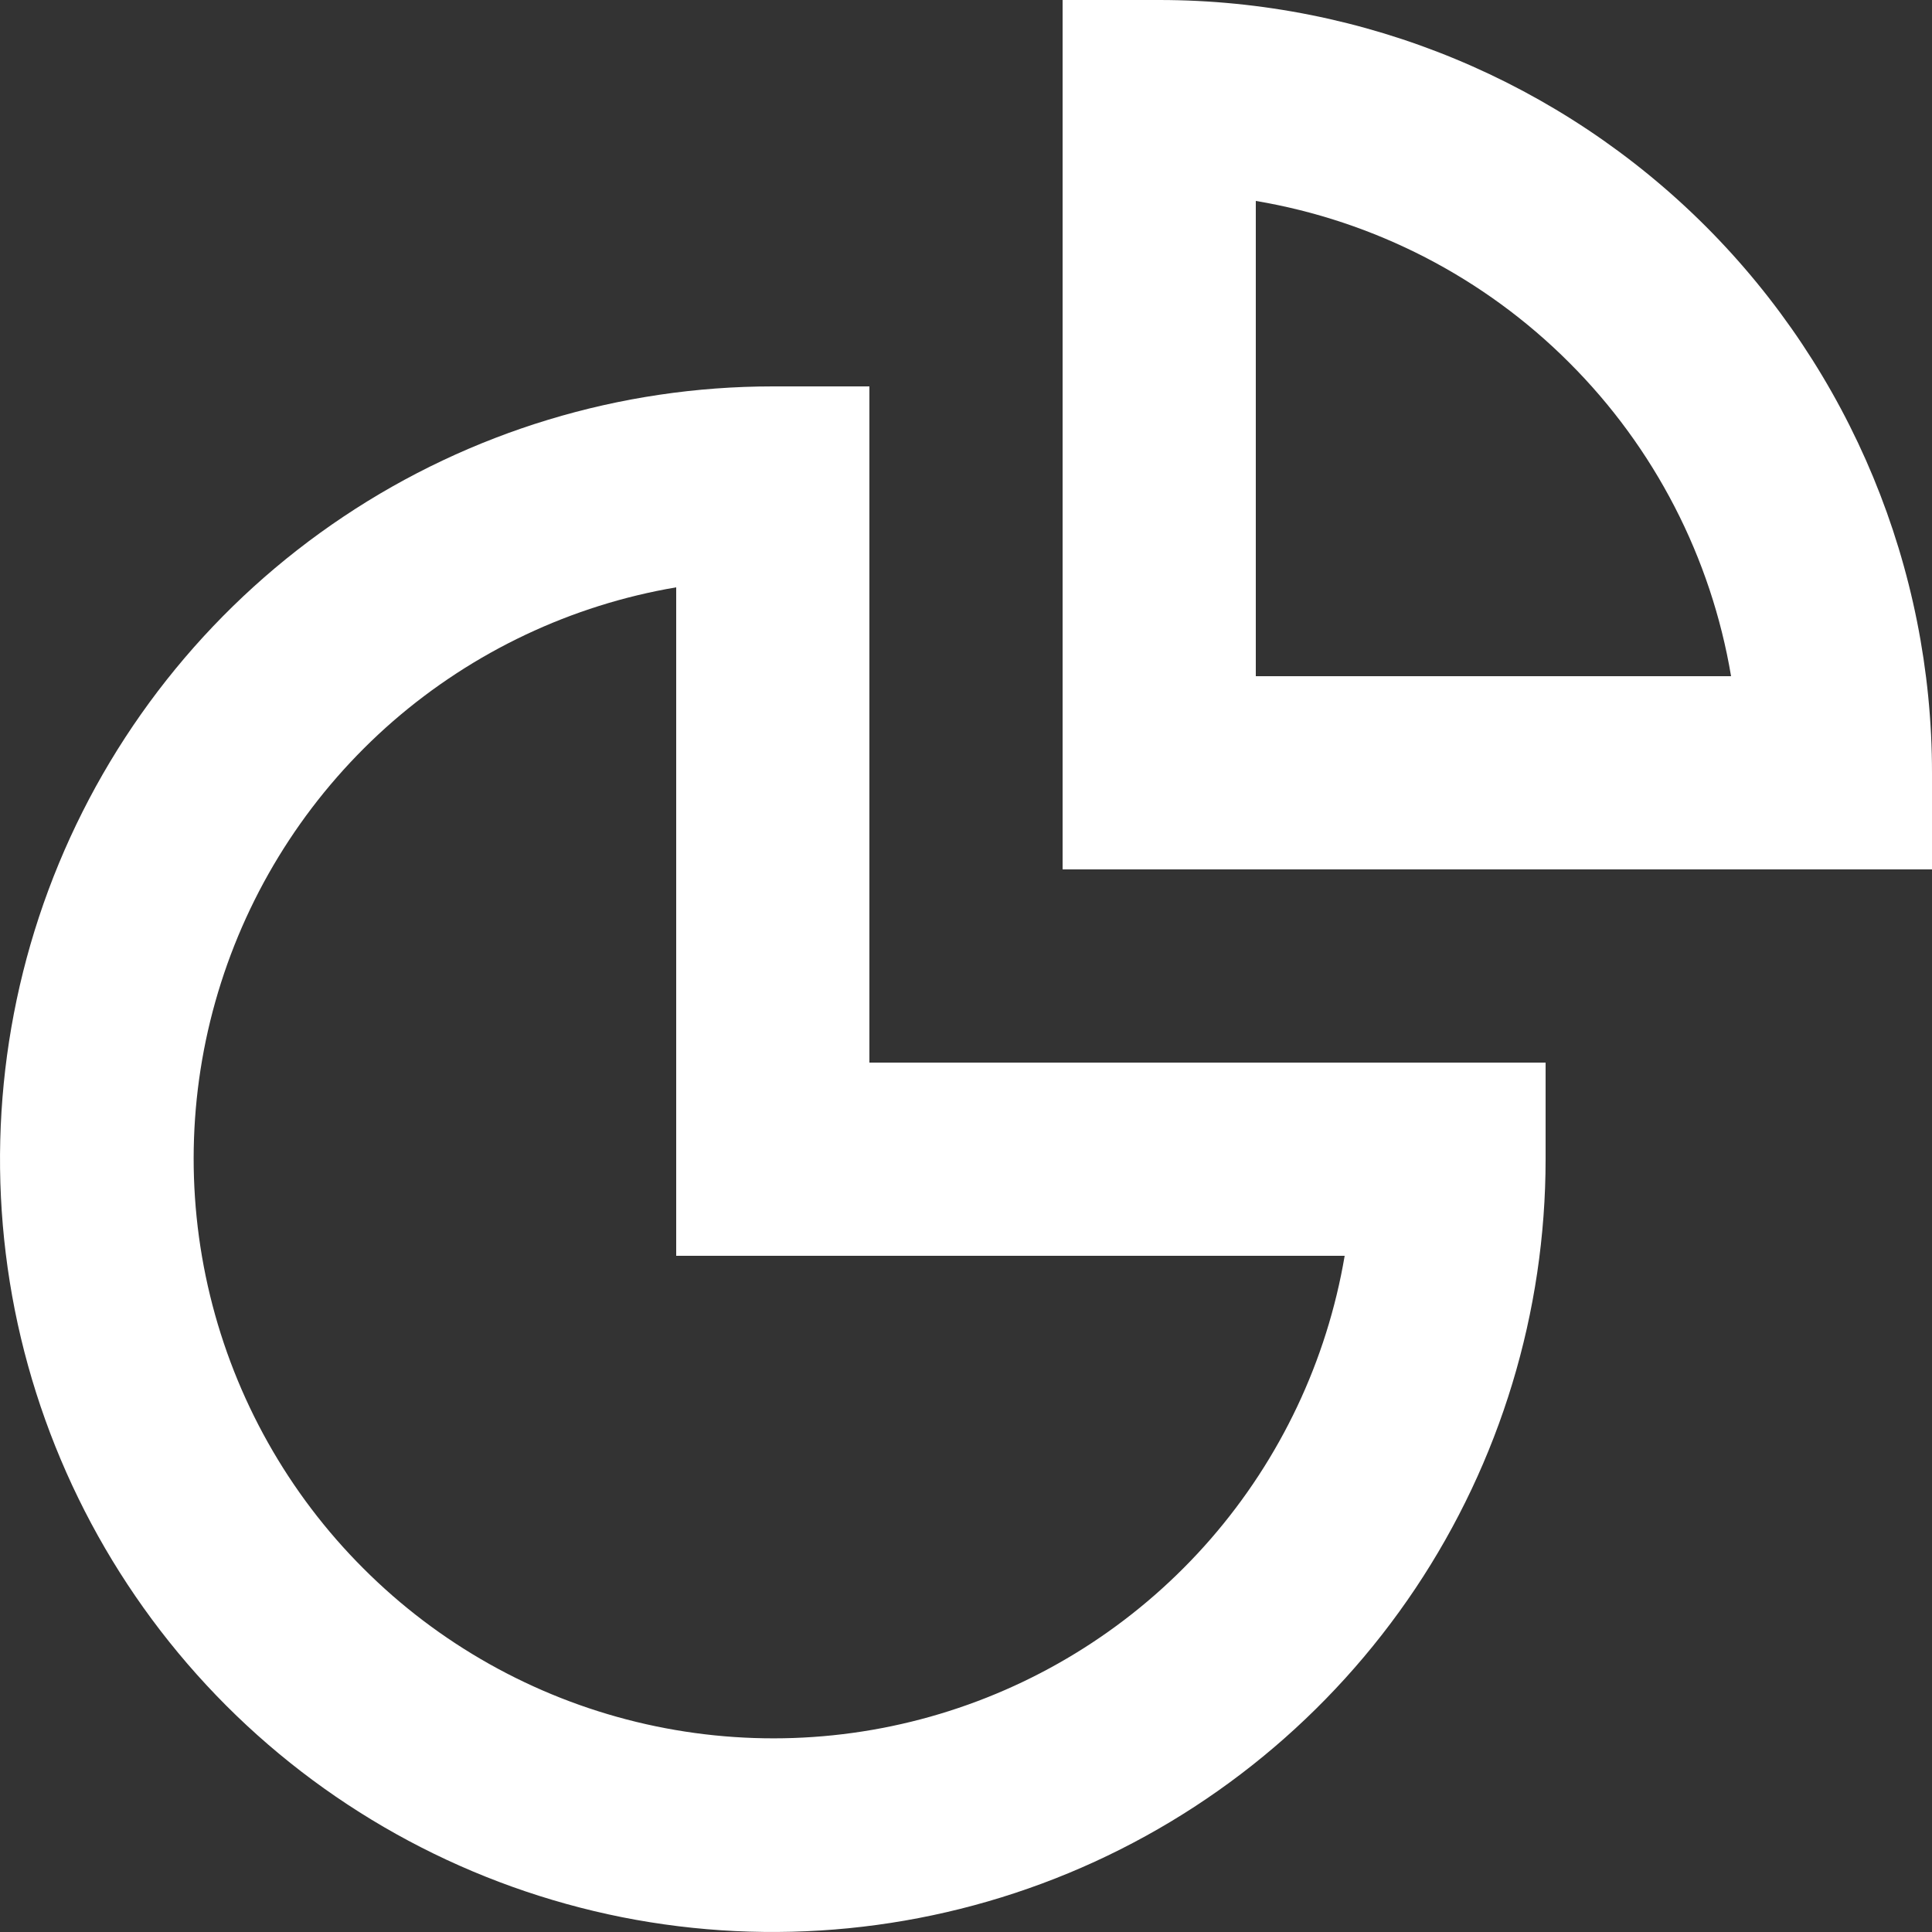 <svg width="15" height="15" viewBox="0 0 15 15" fill="none" xmlns="http://www.w3.org/2000/svg">
<rect x="0" y="0" width="15" height="15" fill="#333333" stroke="none"/>
<path d="M6.75 3H6C4.813 3 3.653 3.352 2.667 4.011C1.68 4.67 0.911 5.608 0.457 6.704C0.003 7.8 -0.116 9.007 0.115 10.171C0.347 11.334 0.918 12.403 1.757 13.243C2.596 14.082 3.666 14.653 4.829 14.885C5.993 15.116 7.2 14.997 8.296 14.543C9.392 14.089 10.329 13.32 10.989 12.333C11.648 11.347 12 10.187 12 9V8.25H6.75V3ZM10.44 9.75C10.302 10.564 9.942 11.324 9.401 11.947C8.859 12.571 8.157 13.033 7.37 13.284C6.584 13.535 5.743 13.564 4.941 13.369C4.139 13.174 3.405 12.762 2.822 12.178C2.238 11.595 1.826 10.861 1.631 10.059C1.436 9.257 1.465 8.416 1.716 7.63C1.967 6.843 2.429 6.141 3.052 5.599C3.676 5.058 4.436 4.698 5.25 4.56V9.75H10.44Z" fill="white"/>
<path d="M9 0H8.25V6.75H15V6C15 4.409 14.368 2.883 13.243 1.757C12.117 0.632 10.591 0 9 0ZM9.75 5.25V1.56C10.672 1.715 11.523 2.154 12.184 2.816C12.846 3.477 13.285 4.328 13.44 5.25H9.75Z" fill="white"/>
</svg>
